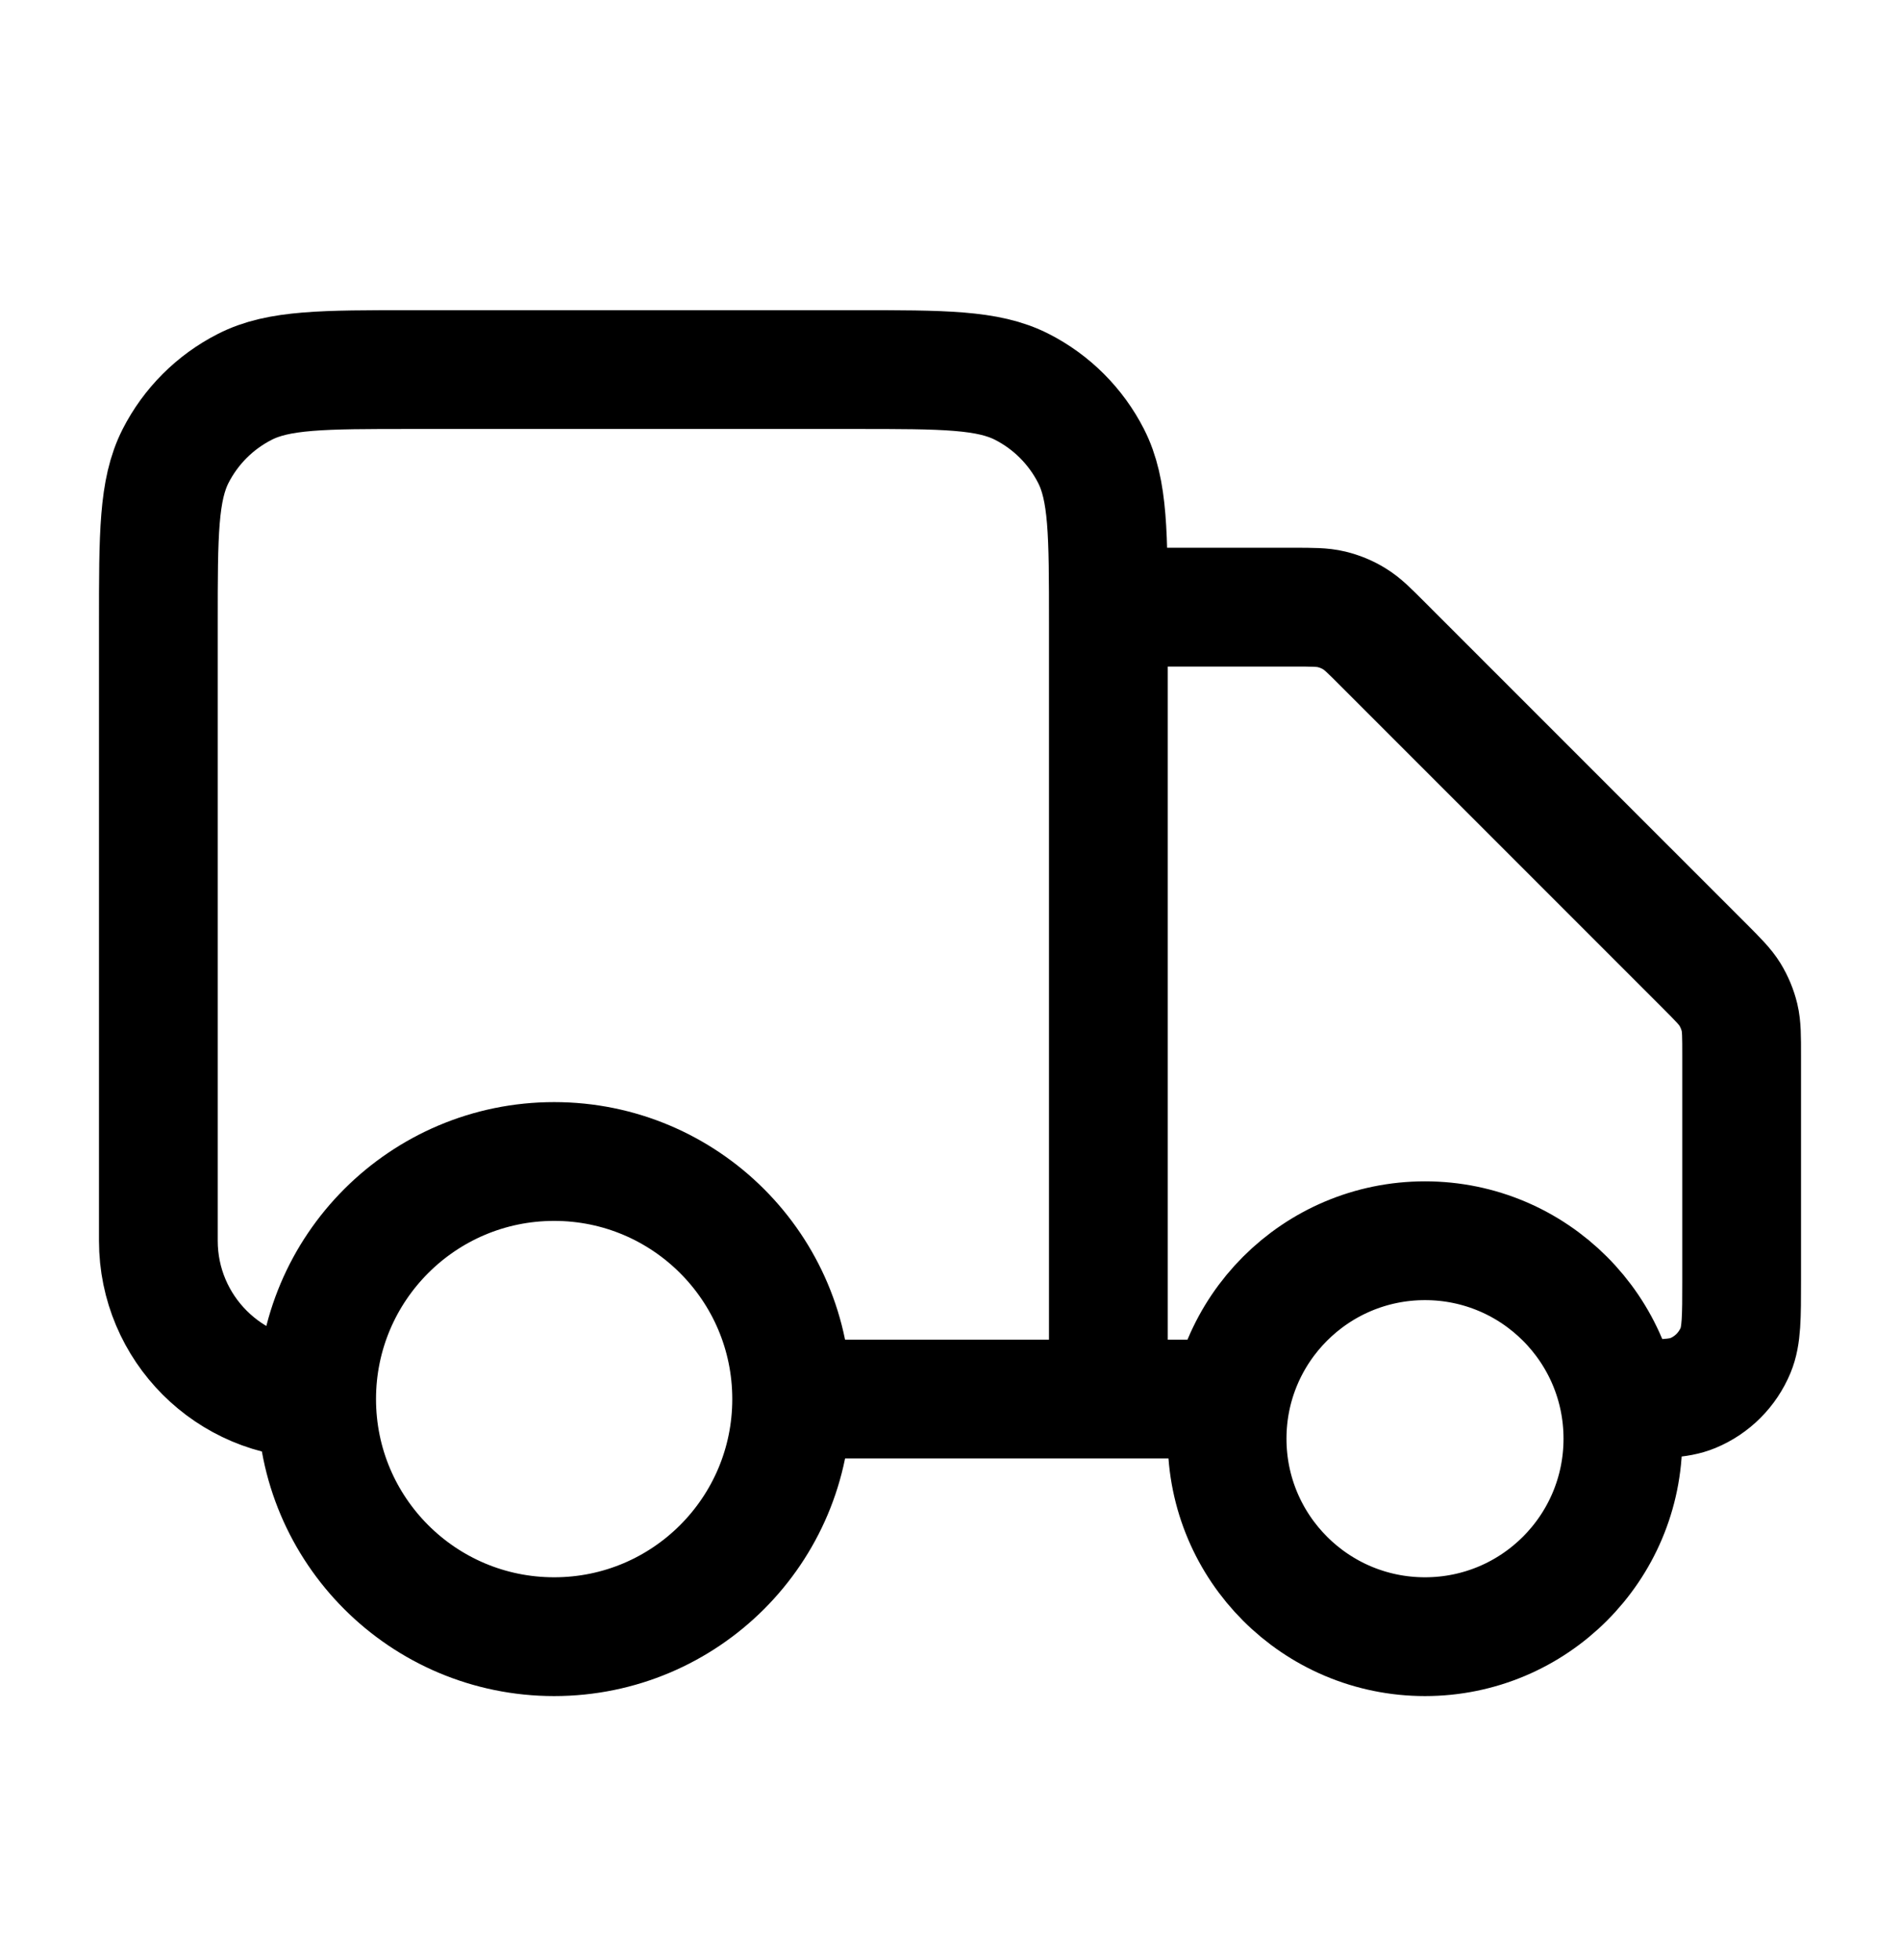 <svg xmlns="http://www.w3.org/2000/svg" fill="none" viewBox="0 0 32 33" height="33" width="32">
<g id="truck-01">
<path stroke-linejoin="round" stroke-linecap="round" stroke-width="2" stroke="black" d="M18.667 10.222H21.783C22.109 10.222 22.272 10.222 22.426 10.259C22.562 10.292 22.692 10.345 22.811 10.419C22.946 10.501 23.061 10.616 23.291 10.847L28.709 16.264C28.939 16.495 29.054 16.61 29.137 16.744C29.21 16.864 29.264 16.994 29.297 17.13C29.333 17.283 29.333 17.446 29.333 17.773V21.555C29.333 22.177 29.333 22.487 29.232 22.732C29.096 23.059 28.837 23.319 28.51 23.454C28.265 23.555 27.954 23.555 27.333 23.555M20.667 23.555H18.667M18.667 23.555V10.489C18.667 8.995 18.667 8.249 18.376 7.678C18.12 7.176 17.712 6.768 17.211 6.513C16.64 6.222 15.893 6.222 14.4 6.222H6.933C5.44 6.222 4.693 6.222 4.123 6.513C3.621 6.768 3.213 7.176 2.957 7.678C2.667 8.249 2.667 8.995 2.667 10.489V20.889C2.667 22.362 3.861 23.555 5.333 23.555M18.667 23.555H13.333M13.333 23.555C13.333 25.765 11.542 27.555 9.333 27.555C7.124 27.555 5.333 25.765 5.333 23.555M13.333 23.555C13.333 21.346 11.542 19.555 9.333 19.555C7.124 19.555 5.333 21.346 5.333 23.555M27.333 24.222C27.333 26.063 25.841 27.555 24 27.555C22.159 27.555 20.667 26.063 20.667 24.222C20.667 22.381 22.159 20.889 24 20.889C25.841 20.889 27.333 22.381 27.333 24.222Z" id="Icon"></path>
</g>
</svg>
